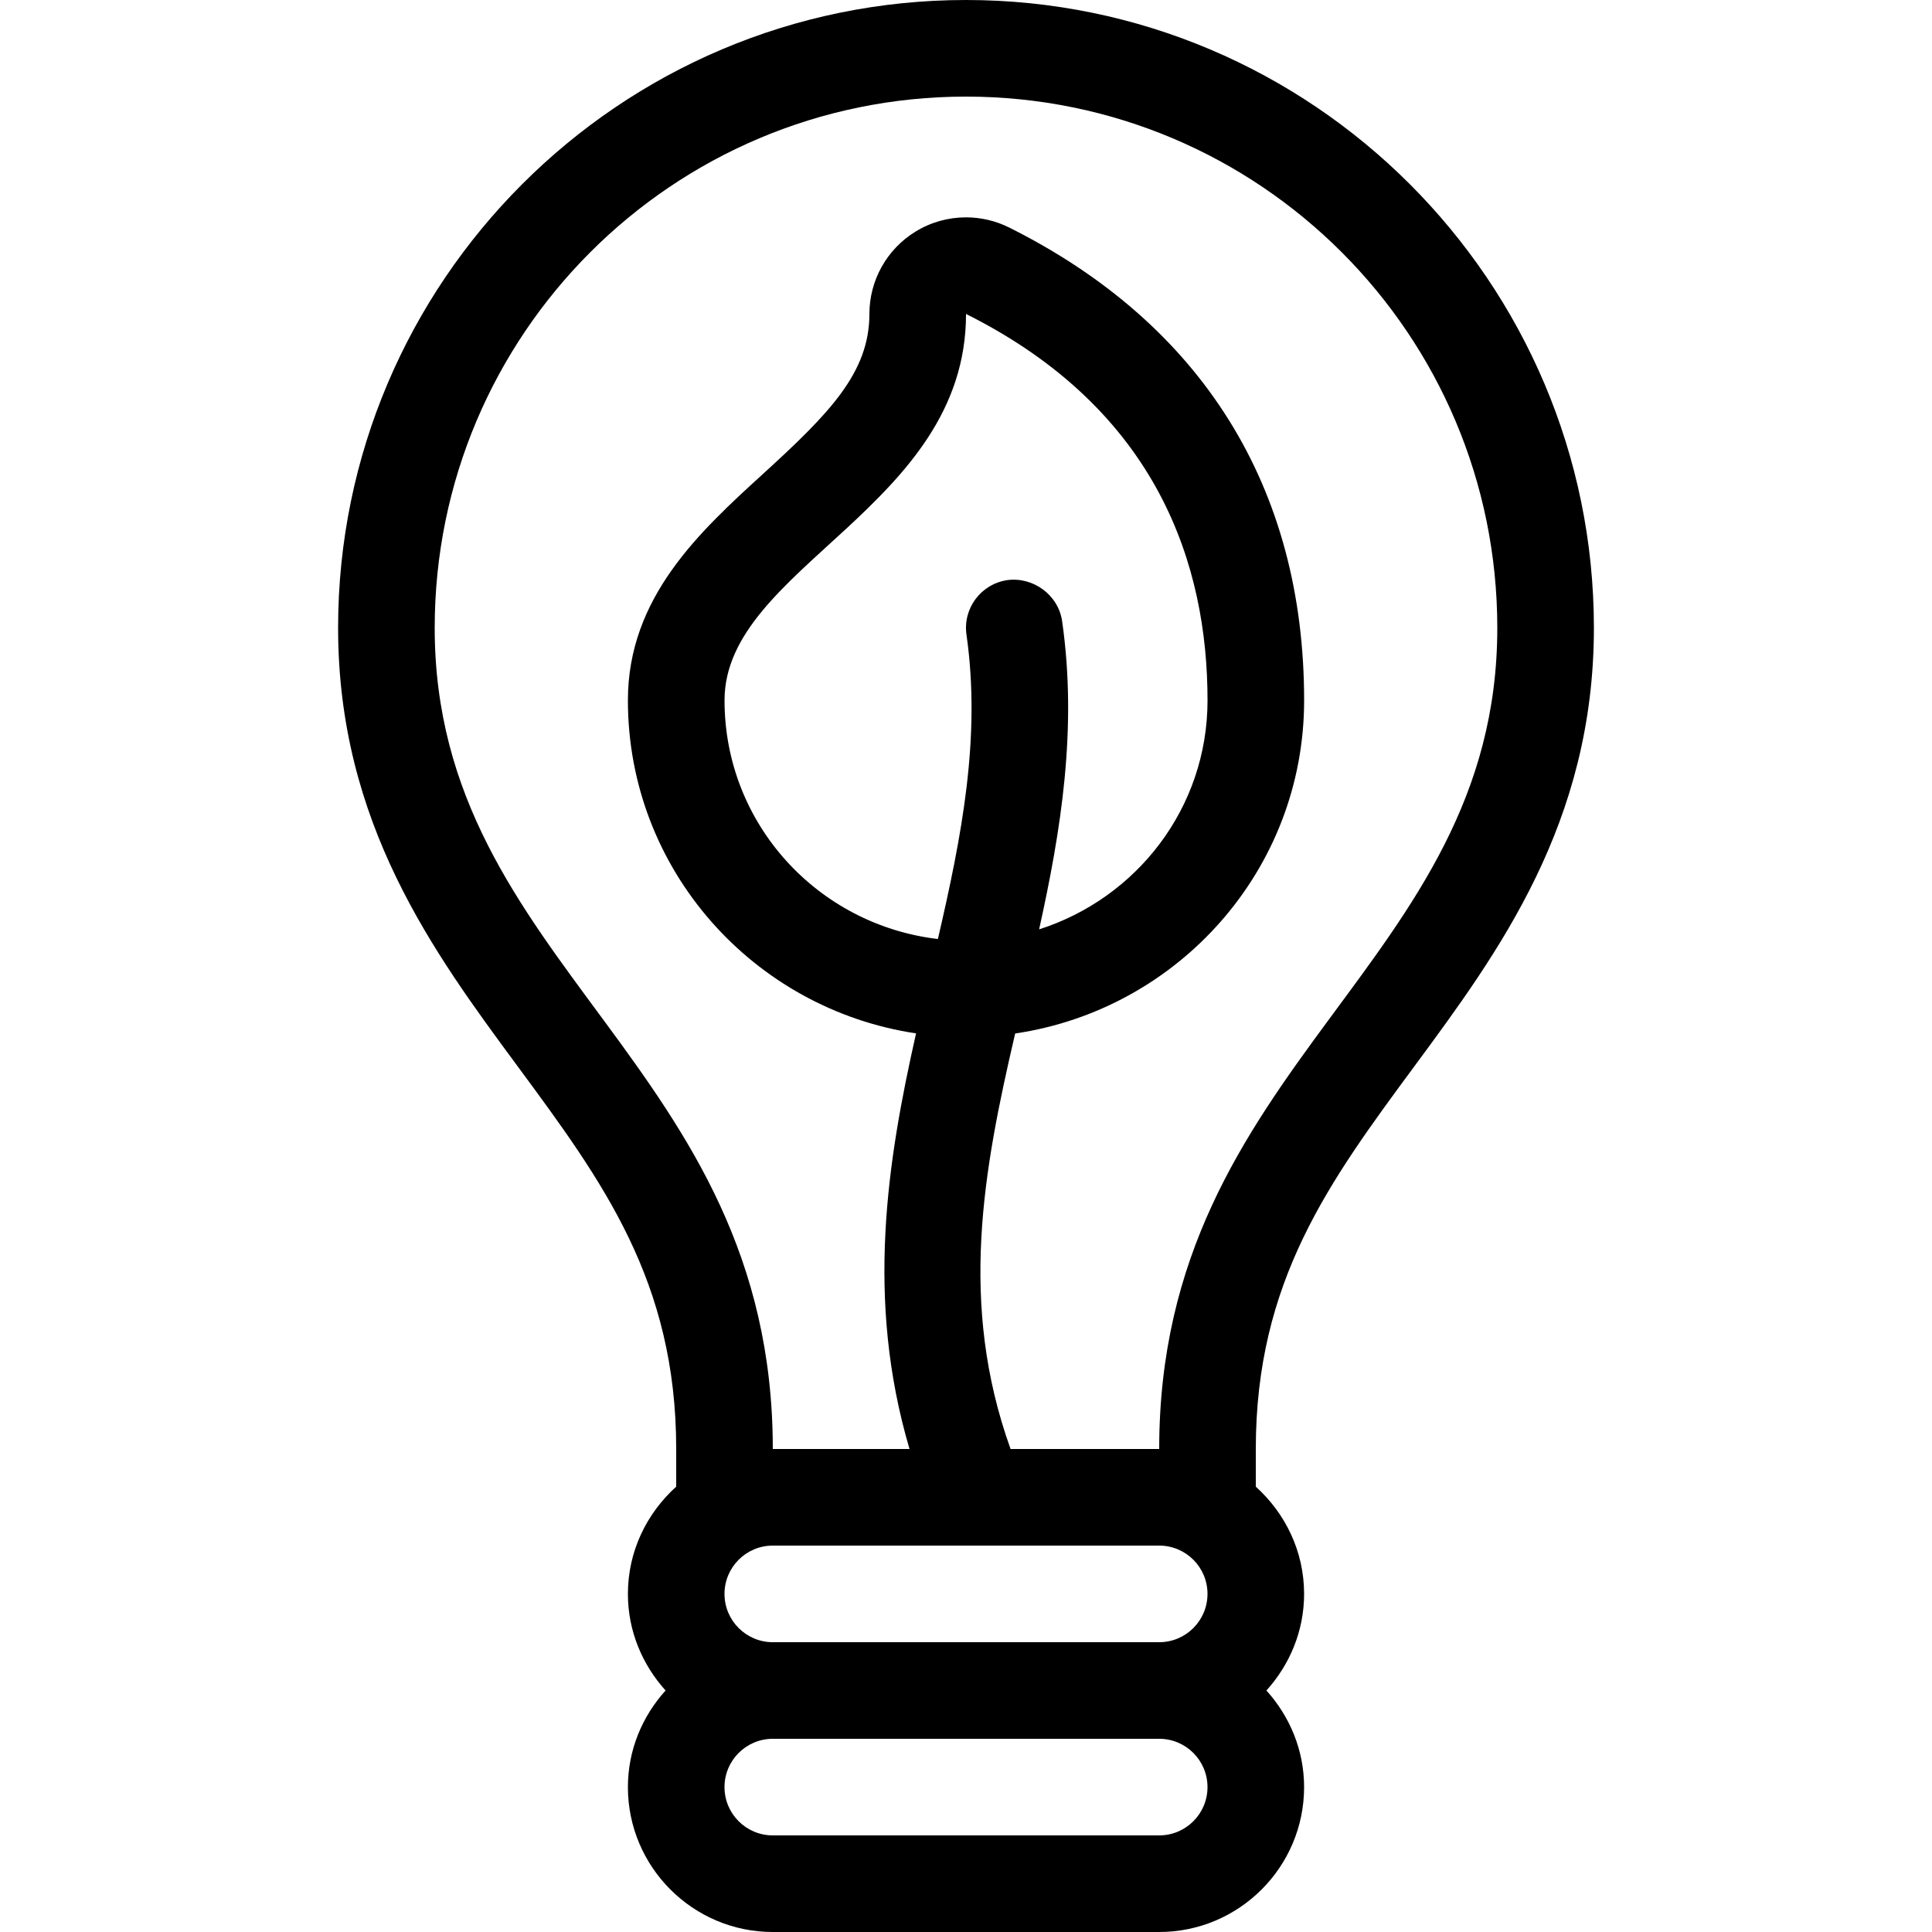 <?xml version="1.0" encoding="iso-8859-1"?>
<!-- Uploaded to: SVG Repo, www.svgrepo.com, Generator: SVG Repo Mixer Tools -->
<svg fill="#000000" height="800px" width="800px" version="1.1" id="Layer_1" xmlns="http://www.w3.org/2000/svg" xmlns:xlink="http://www.w3.org/1999/xlink" 
	 viewBox="0 0 512 512" xml:space="preserve">
<g>
	<g>
		<path d="M374.835,282.564C397.133,252.365,422.4,218.129,422.4,166.4C422.4,74.65,347.75,0,256,0S89.6,74.65,89.6,166.4
			c0,51.729,25.267,85.965,47.565,116.164C159.718,313.122,179.2,339.516,179.2,384v9.984c-7.799,7.031-12.8,17.109-12.8,28.416
			c0,9.873,3.849,18.79,9.984,25.6c-6.144,6.81-9.984,15.727-9.984,25.6c0,21.171,17.229,38.4,38.4,38.4h102.4
			c21.171,0,38.4-17.229,38.4-38.4c0-9.873-3.849-18.79-9.984-25.6c6.144-6.81,9.984-15.727,9.984-25.6
			c0-11.307-5.001-21.376-12.8-28.416V384C332.8,339.516,352.282,313.122,374.835,282.564z M307.2,486.4H204.8
			c-7.066,0-12.8-5.734-12.8-12.8c0-7.074,5.734-12.8,12.8-12.8h102.4c7.066,0,12.8,5.726,12.8,12.8
			C320,480.666,314.266,486.4,307.2,486.4z M307.2,435.2H204.8c-7.066,0-12.8-5.734-12.8-12.8c0-7.074,5.734-12.8,12.8-12.8h102.4
			c7.066,0,12.8,5.726,12.8,12.8C320,429.466,314.266,435.2,307.2,435.2z M281.472,164.599c-1.024-6.997-7.697-11.75-14.473-10.871
			c-6.997,0.998-11.878,7.475-10.871,14.472c3.874,27.17-1.254,53.385-7.578,80.649c-31.787-3.738-56.542-30.455-56.542-63.249
			c0-35.345,64-51.2,64-102.4c51.2,25.6,64,67.055,64,102.4c0,28.553-18.816,52.446-44.629,60.689
			C281.165,220.117,285.559,193.126,281.472,164.599z M307.2,384h-39.39c-13.824-38.536-7.236-73.813,1.22-110.114
			c43.204-6.374,76.578-43.341,76.578-88.286c0-56.405-27.025-99.738-78.148-125.295c-3.627-1.809-7.543-2.705-11.46-2.705
			c-4.685,0-9.353,1.28-13.457,3.823C234.991,66.091,230.4,74.325,230.4,83.2c0,15.548-10.607,26.342-28.075,42.283
			c-16.836,15.36-35.925,32.777-35.925,60.117c0,44.877,33.263,81.801,76.365,88.26c-7.629,33.818-13.457,70.4-1.732,110.14H204.8
			c0-102.4-89.6-128-89.6-217.6c0-77.764,63.036-140.8,140.8-140.8s140.8,63.036,140.8,140.8C396.8,256,307.2,281.6,307.2,384z"/>
	</g>
</g>
</svg>